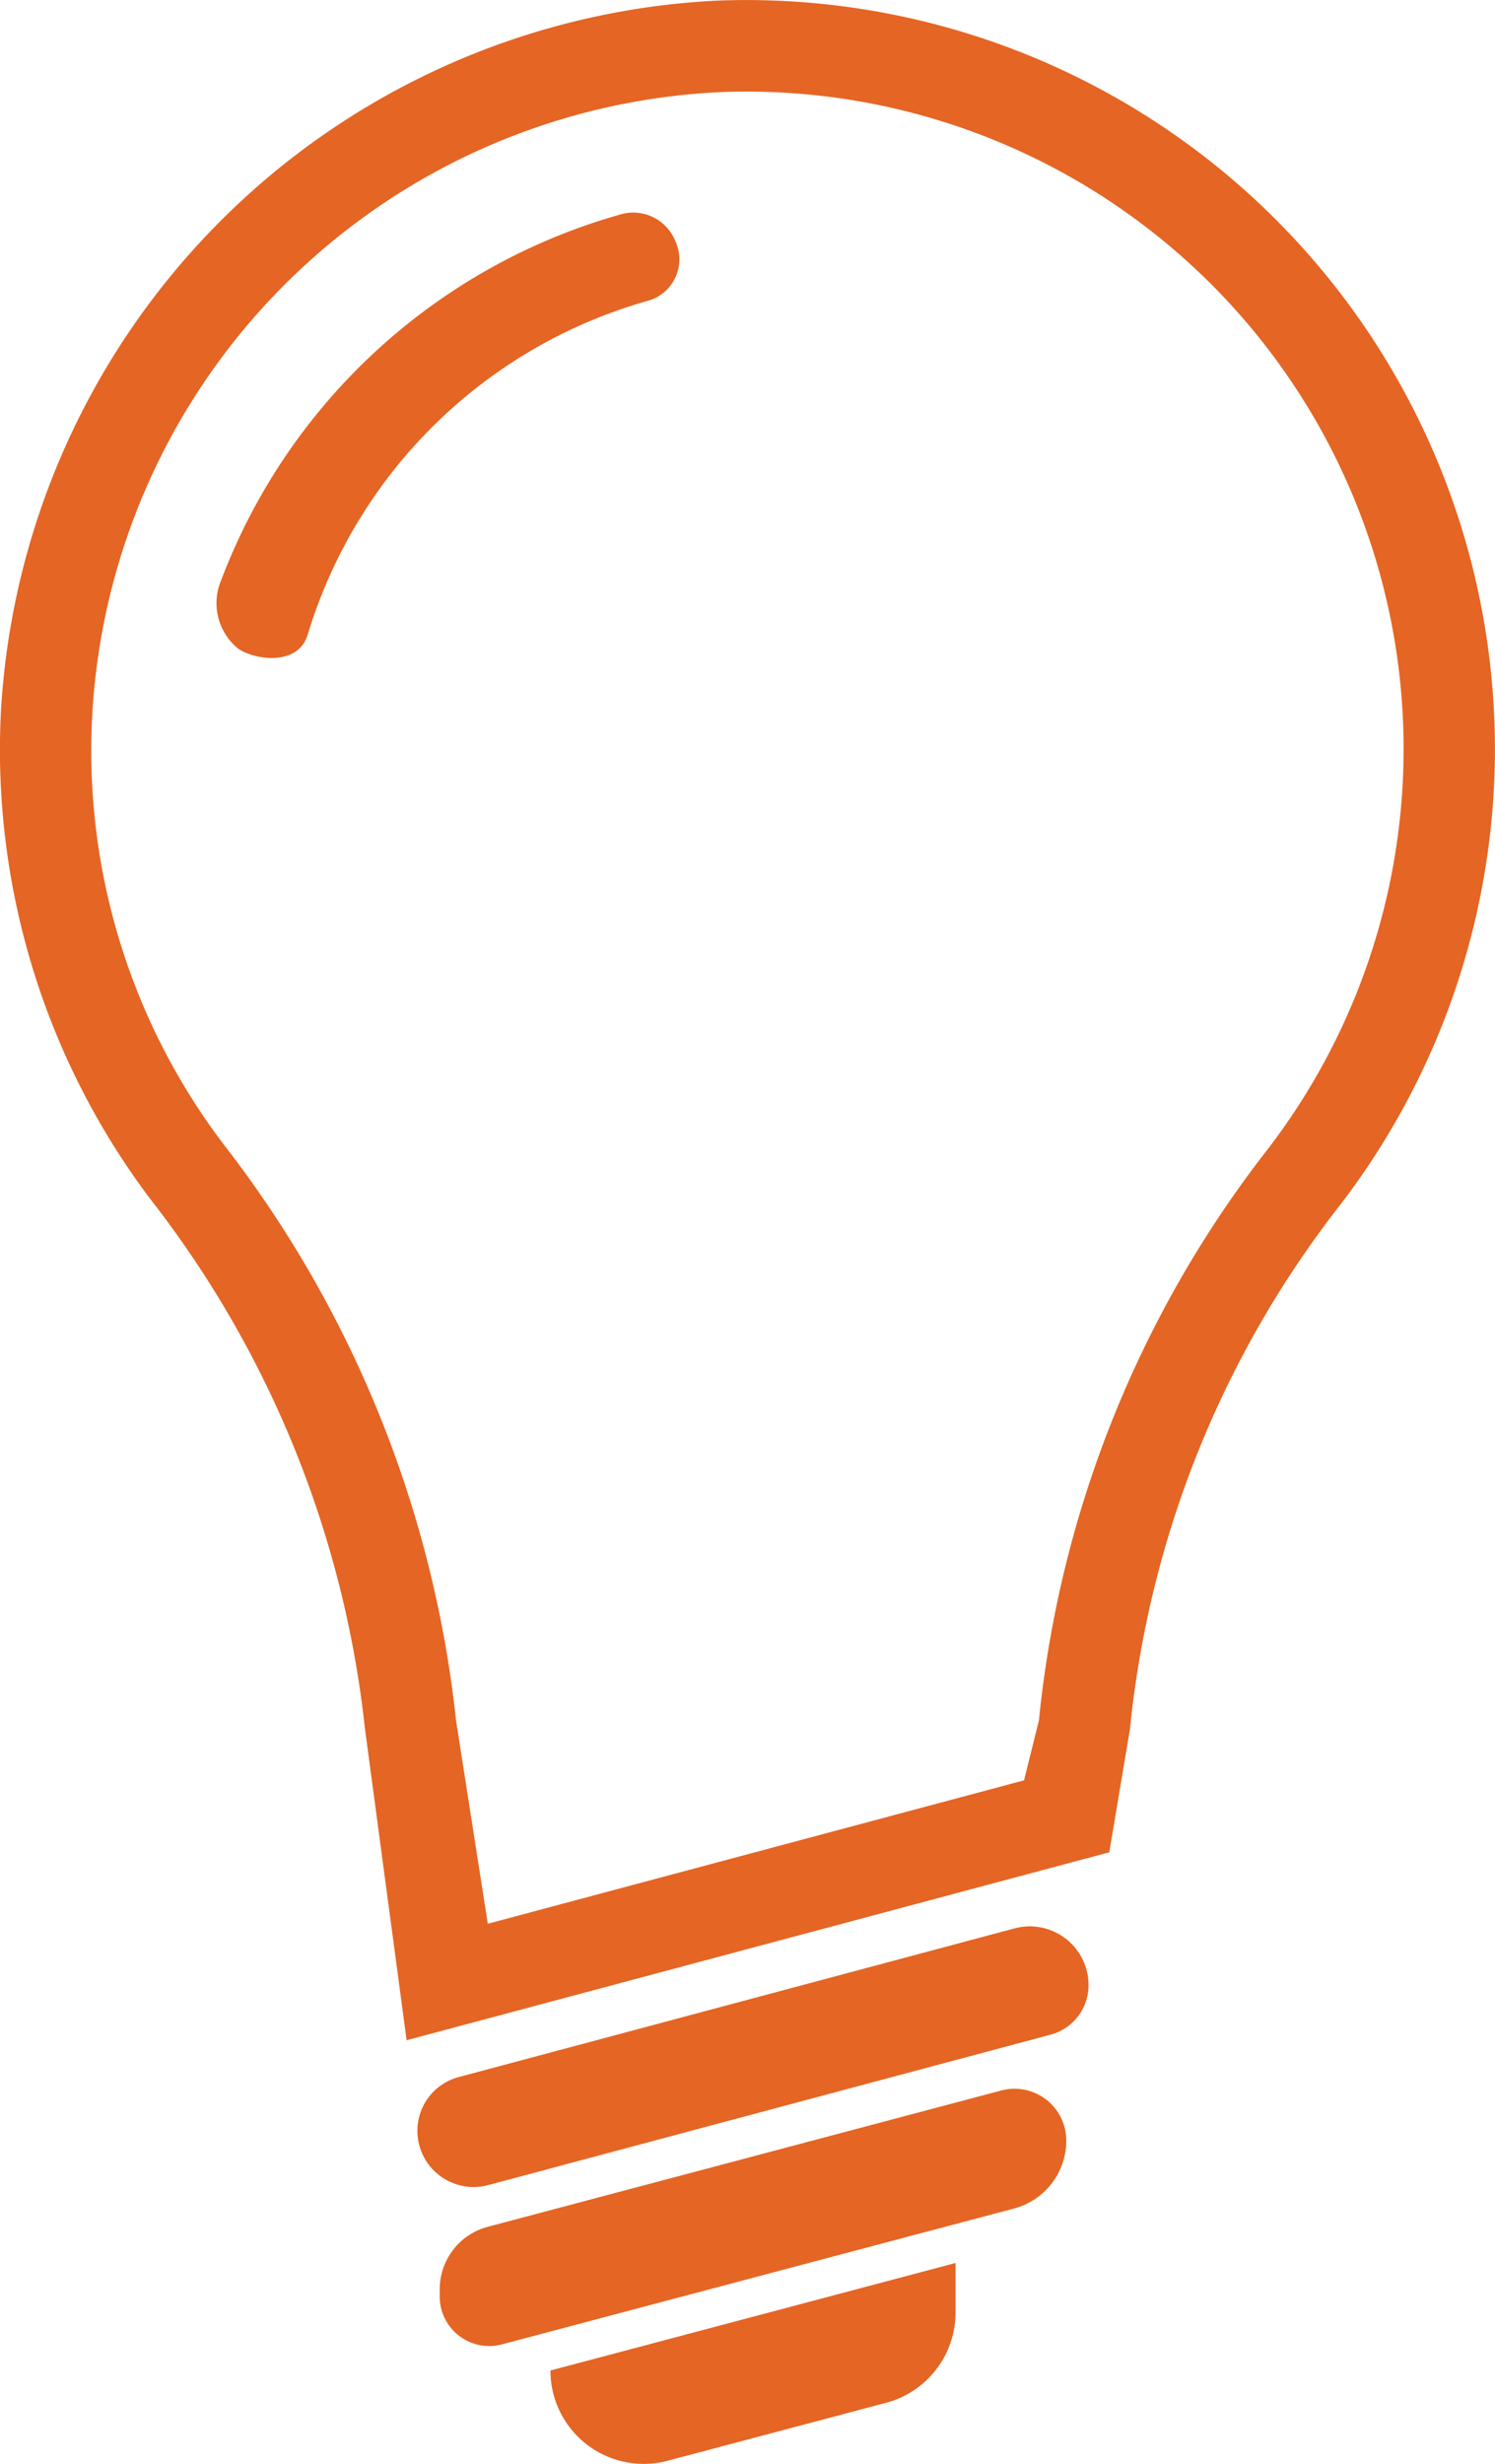 <svg xmlns="http://www.w3.org/2000/svg" width="30.348" height="50" viewBox="0 0 30.348 50"><defs><style>.a{fill:#e56524;}</style></defs><title>icon-lightbulb</title><path class="a" d="M24.395.012A15.317,15.317,0,0,0,9.844,14.451,15.146,15.146,0,0,0,12.876,24.33a21.162,21.162,0,0,1,4.359,10.756L18.08,41.402l14.264-3.814.421-2.508a20.603,20.603,0,0,1,4.275-10.641A15.197,15.197,0,0,0,24.395.012ZM35.57,23.308A22.479,22.479,0,0,0,30.916,34.91l-.303,1.218L19.728,39.038l-.644-4.122a23.088,23.088,0,0,0-4.727-11.705,13.214,13.214,0,0,1-2.66-8.672A13.395,13.395,0,0,1,24.468,1.869c.179-.007.355-.01.533-.01A13.339,13.339,0,0,1,35.57,23.308Z" transform="translate(-9.826)"/><path class="a" d="M30.422,39.132,19.135,42.15a1.127,1.127,0,0,0-.836,1.089h0a1.141,1.141,0,0,0,1.436,1.103c3.004-.803,8.485-2.269,11.418-3.053a1.039,1.039,0,0,0,.77-1.004v-.001A1.193,1.193,0,0,0,30.422,39.132Z" transform="translate(-9.826)"/><path class="a" d="M30.151,42.422l-10.424,2.766a1.312,1.312,0,0,0-.975,1.268v.146a1.005,1.005,0,0,0,1.263.972L30.41,44.817a1.426,1.426,0,0,0,1.061-1.379h0A1.05,1.05,0,0,0,30.151,42.422Z" transform="translate(-9.826)"/><path class="a" d="M23.377,49.936l4.438-1.177a1.895,1.895,0,0,0,1.408-1.832V45.922L21,48.104h0A1.893,1.893,0,0,0,23.377,49.936Z" transform="translate(-9.826)"/><path class="a" d="M23.532,4.886l-.007-.017a.922.922,0,0,0-1.143-.506,12.204,12.204,0,0,0-8.069,7.417,1.19,1.19,0,0,0,.321,1.361c.25.219,1.251.441,1.448-.293a10.068,10.068,0,0,1,6.921-6.751A.875.875,0,0,0,23.532,4.886Z" transform="translate(-9.826)"/></svg>
